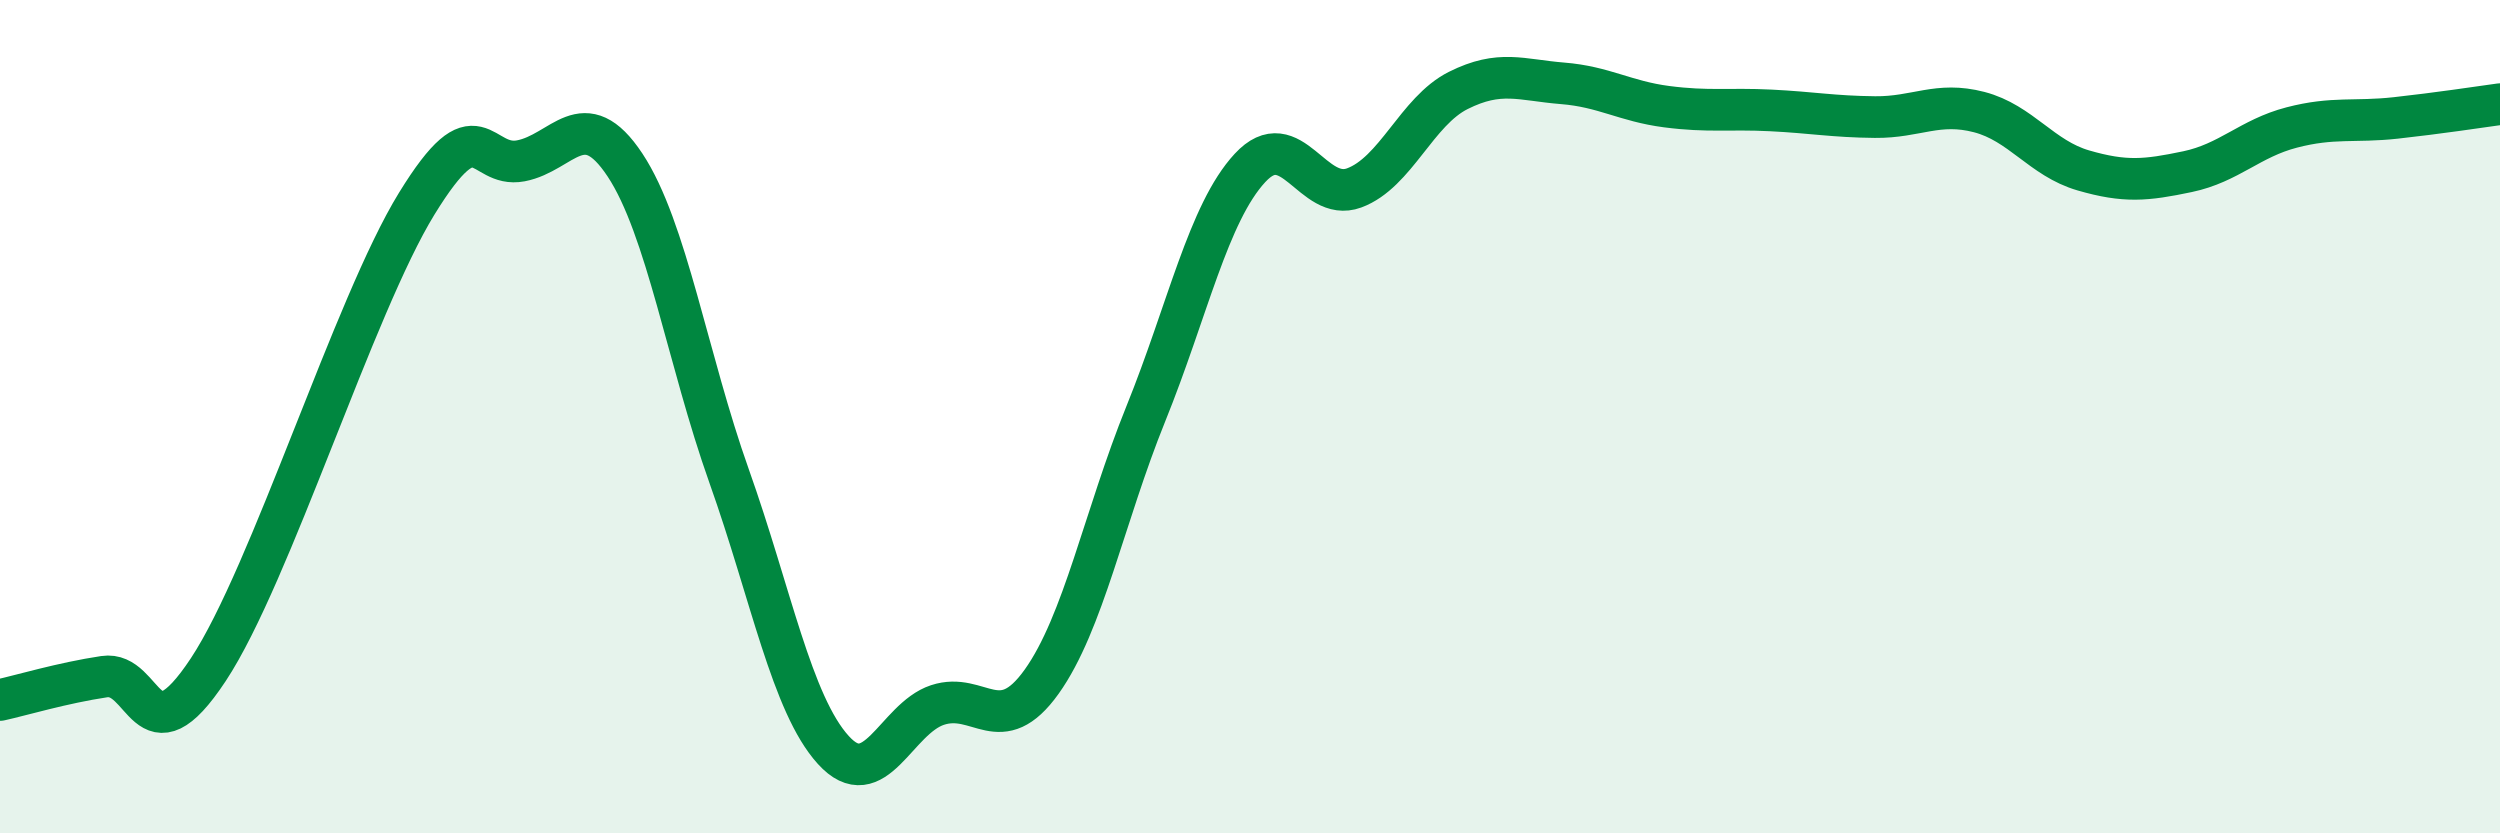 
    <svg width="60" height="20" viewBox="0 0 60 20" xmlns="http://www.w3.org/2000/svg">
      <path
        d="M 0,16.8 C 0.5,16.69 1.5,16.39 2.5,16.24 C 3.5,16.09 3.5,18.34 5,16.07 C 6.5,13.8 8.5,7.33 10,4.89 C 11.5,2.45 11.5,4.05 12.5,3.86 C 13.5,3.67 14,2.45 15,3.96 C 16,5.47 16.5,8.62 17.5,11.43 C 18.5,14.24 19,16.9 20,18 C 21,19.1 21.5,17.25 22.5,16.92 C 23.5,16.59 24,17.76 25,16.36 C 26,14.96 26.5,12.4 27.5,9.93 C 28.5,7.46 29,5.11 30,4.03 C 31,2.95 31.5,4.88 32.5,4.51 C 33.5,4.14 34,2.67 35,2.17 C 36,1.67 36.5,1.92 37.5,2 C 38.5,2.08 39,2.43 40,2.56 C 41,2.69 41.5,2.6 42.5,2.65 C 43.5,2.7 44,2.8 45,2.81 C 46,2.82 46.5,2.43 47.5,2.69 C 48.5,2.95 49,3.8 50,4.09 C 51,4.38 51.5,4.33 52.5,4.12 C 53.5,3.91 54,3.32 55,3.06 C 56,2.8 56.5,2.94 57.5,2.83 C 58.5,2.72 59.5,2.57 60,2.5L60 20L0 20Z"
        fill="#008740"
        opacity="0.1"
        stroke-linecap="round"
        stroke-linejoin="round"
      />
      <path
        d="M 0,16.8 C 0.5,16.69 1.5,16.39 2.5,16.24 C 3.5,16.09 3.5,18.34 5,16.07 C 6.5,13.8 8.5,7.33 10,4.89 C 11.5,2.45 11.5,4.05 12.5,3.86 C 13.5,3.67 14,2.45 15,3.96 C 16,5.47 16.5,8.62 17.5,11.43 C 18.5,14.24 19,16.9 20,18 C 21,19.1 21.5,17.25 22.5,16.92 C 23.5,16.59 24,17.76 25,16.36 C 26,14.96 26.5,12.4 27.5,9.93 C 28.5,7.46 29,5.11 30,4.03 C 31,2.95 31.5,4.88 32.5,4.51 C 33.5,4.14 34,2.67 35,2.17 C 36,1.67 36.5,1.92 37.5,2 C 38.5,2.08 39,2.43 40,2.56 C 41,2.69 41.5,2.6 42.5,2.65 C 43.5,2.7 44,2.8 45,2.81 C 46,2.82 46.5,2.43 47.5,2.69 C 48.5,2.95 49,3.8 50,4.09 C 51,4.38 51.5,4.33 52.5,4.12 C 53.5,3.91 54,3.32 55,3.06 C 56,2.8 56.5,2.94 57.5,2.83 C 58.5,2.72 59.5,2.57 60,2.5"
        stroke="#008740"
        stroke-width="1"
        fill="none"
        stroke-linecap="round"
        stroke-linejoin="round"
      />
    </svg>
  